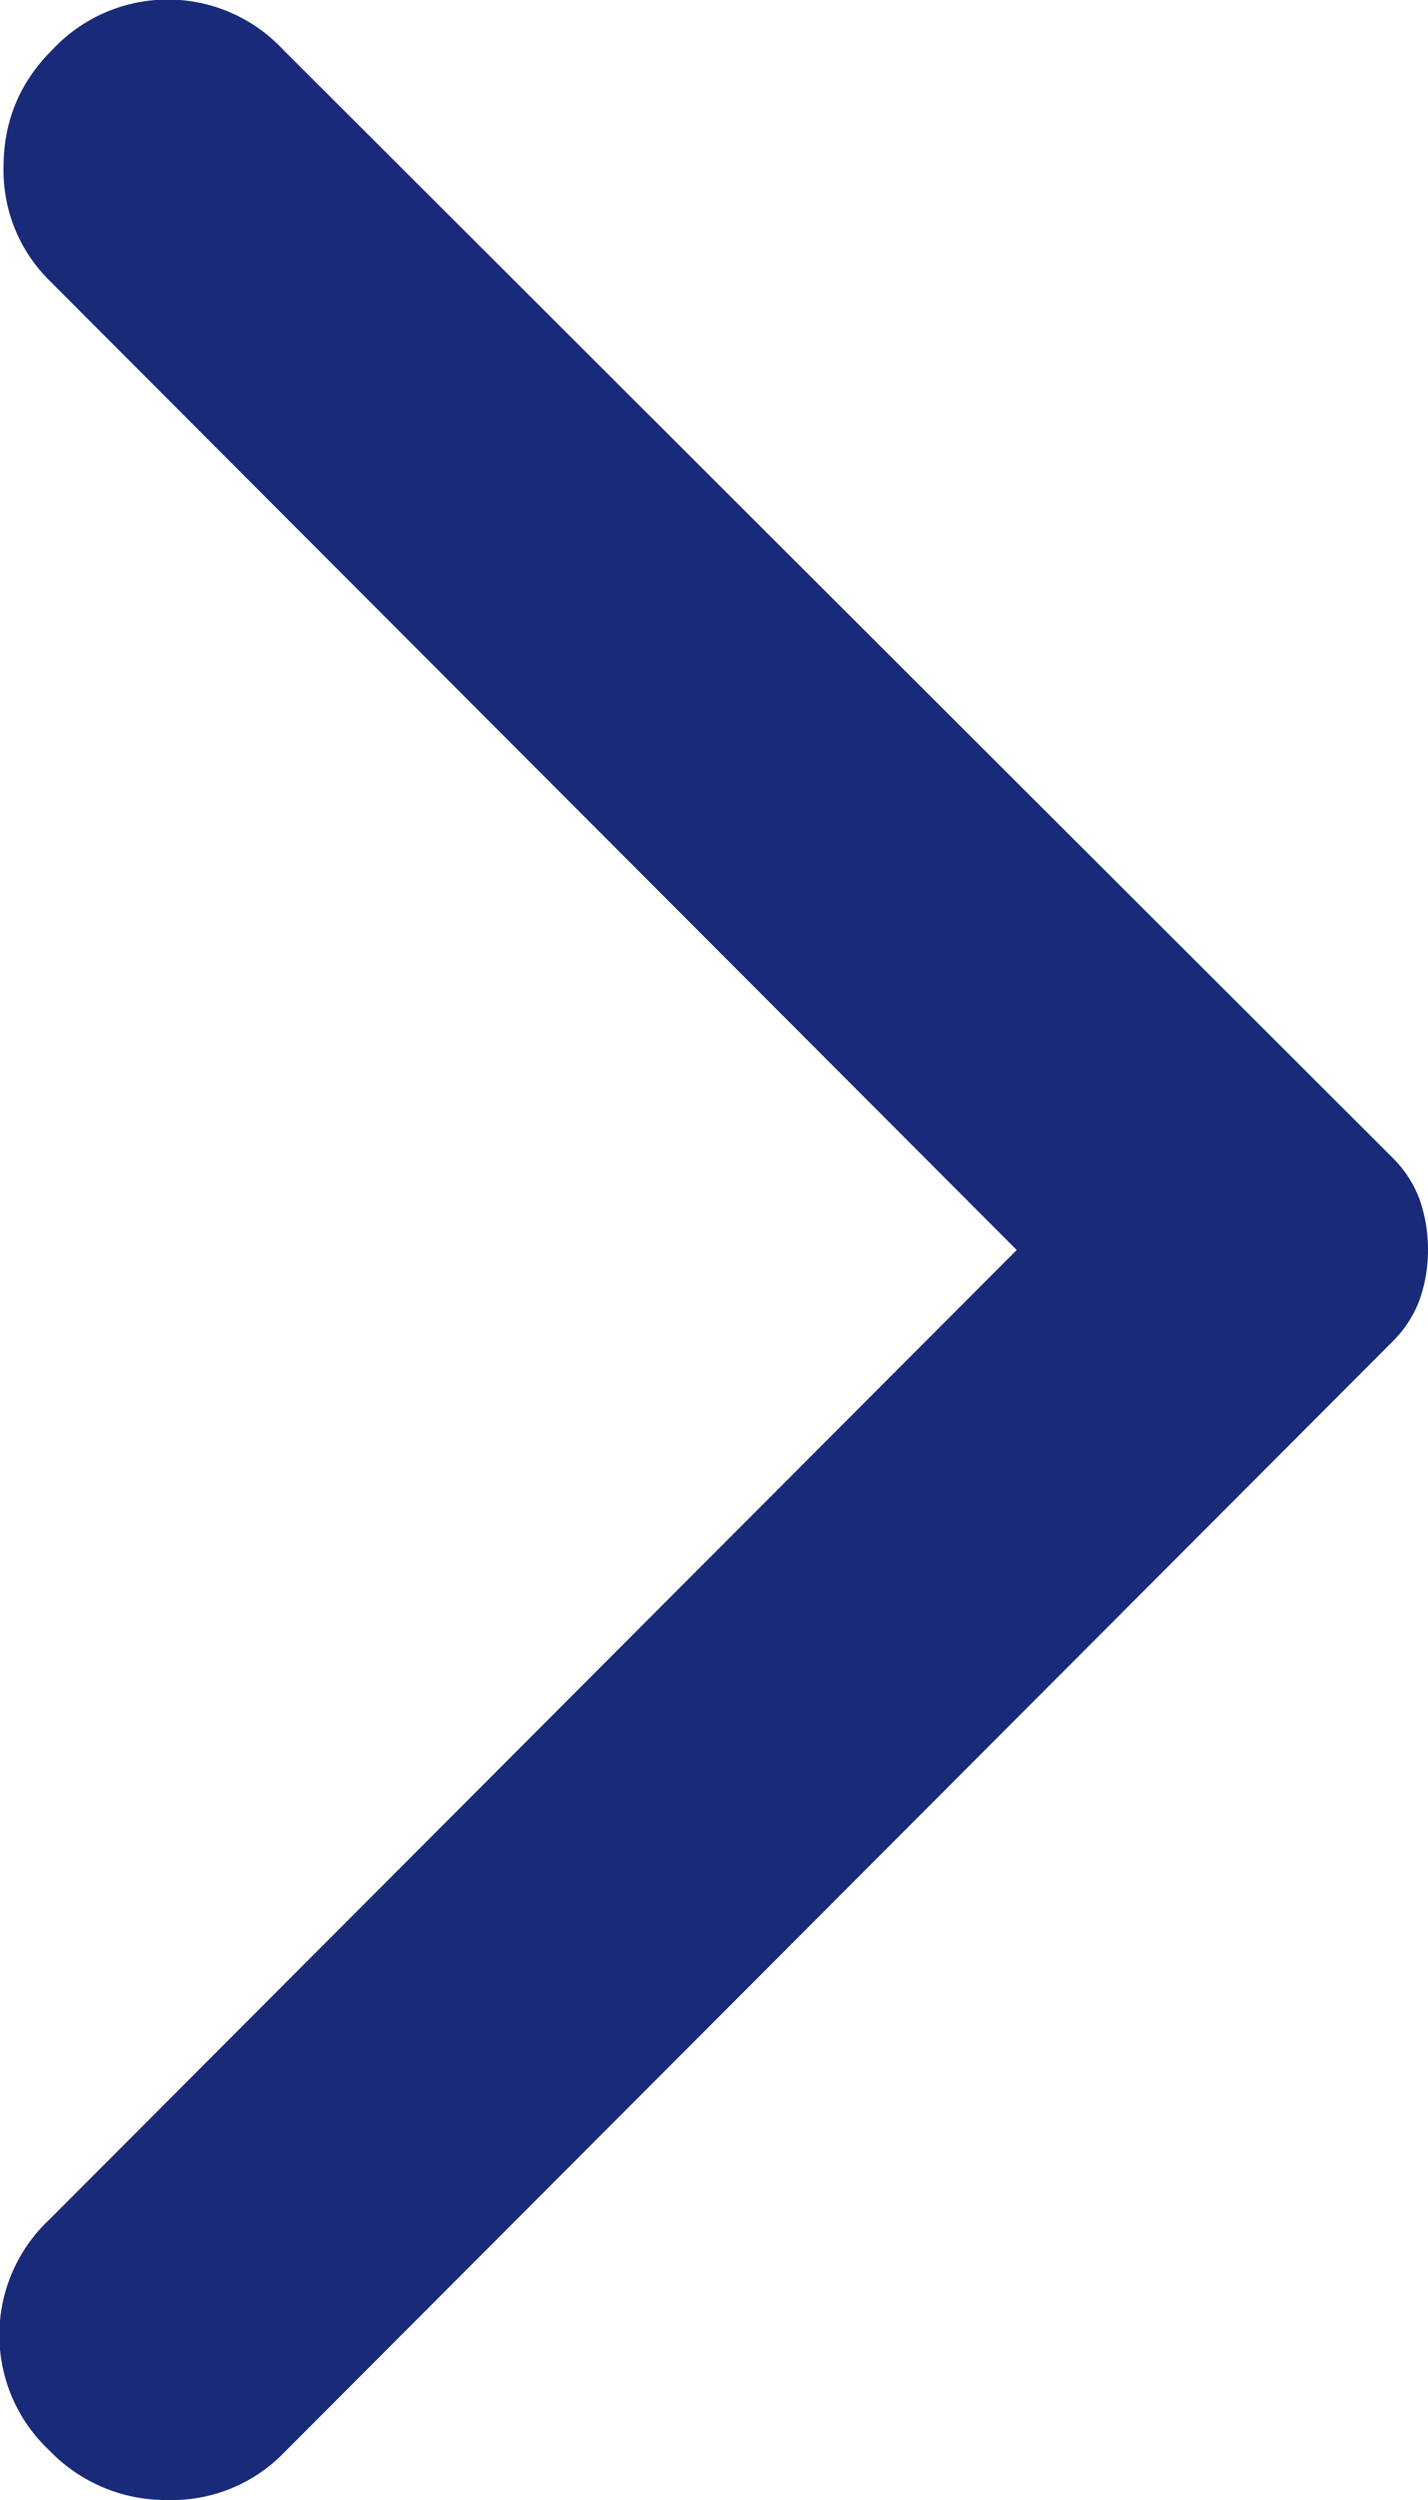 <svg width="4" height="7" fill="none" xmlns="http://www.w3.org/2000/svg"><g clip-path="url(#a)"><path d="M.793.139 3.899 3.24a.322.322 0 0 1 .078.12c.015.044.023.09.023.139 0 .05-.008.095-.023.139a.322.322 0 0 1-.078.12L.793 6.87A.437.437 0 0 1 .47 7a.452.452 0 0 1-.332-.139.443.443 0 0 1 0-.646L2.848 3.5.138.785A.433.433 0 0 1 .01.467C.01.34.055.23.147.139a.442.442 0 0 1 .646 0Z" fill="#182A78"/></g><defs><clipPath id="a"><path fill="#fff" d="M0 0h4v7H0z"/></clipPath></defs></svg>